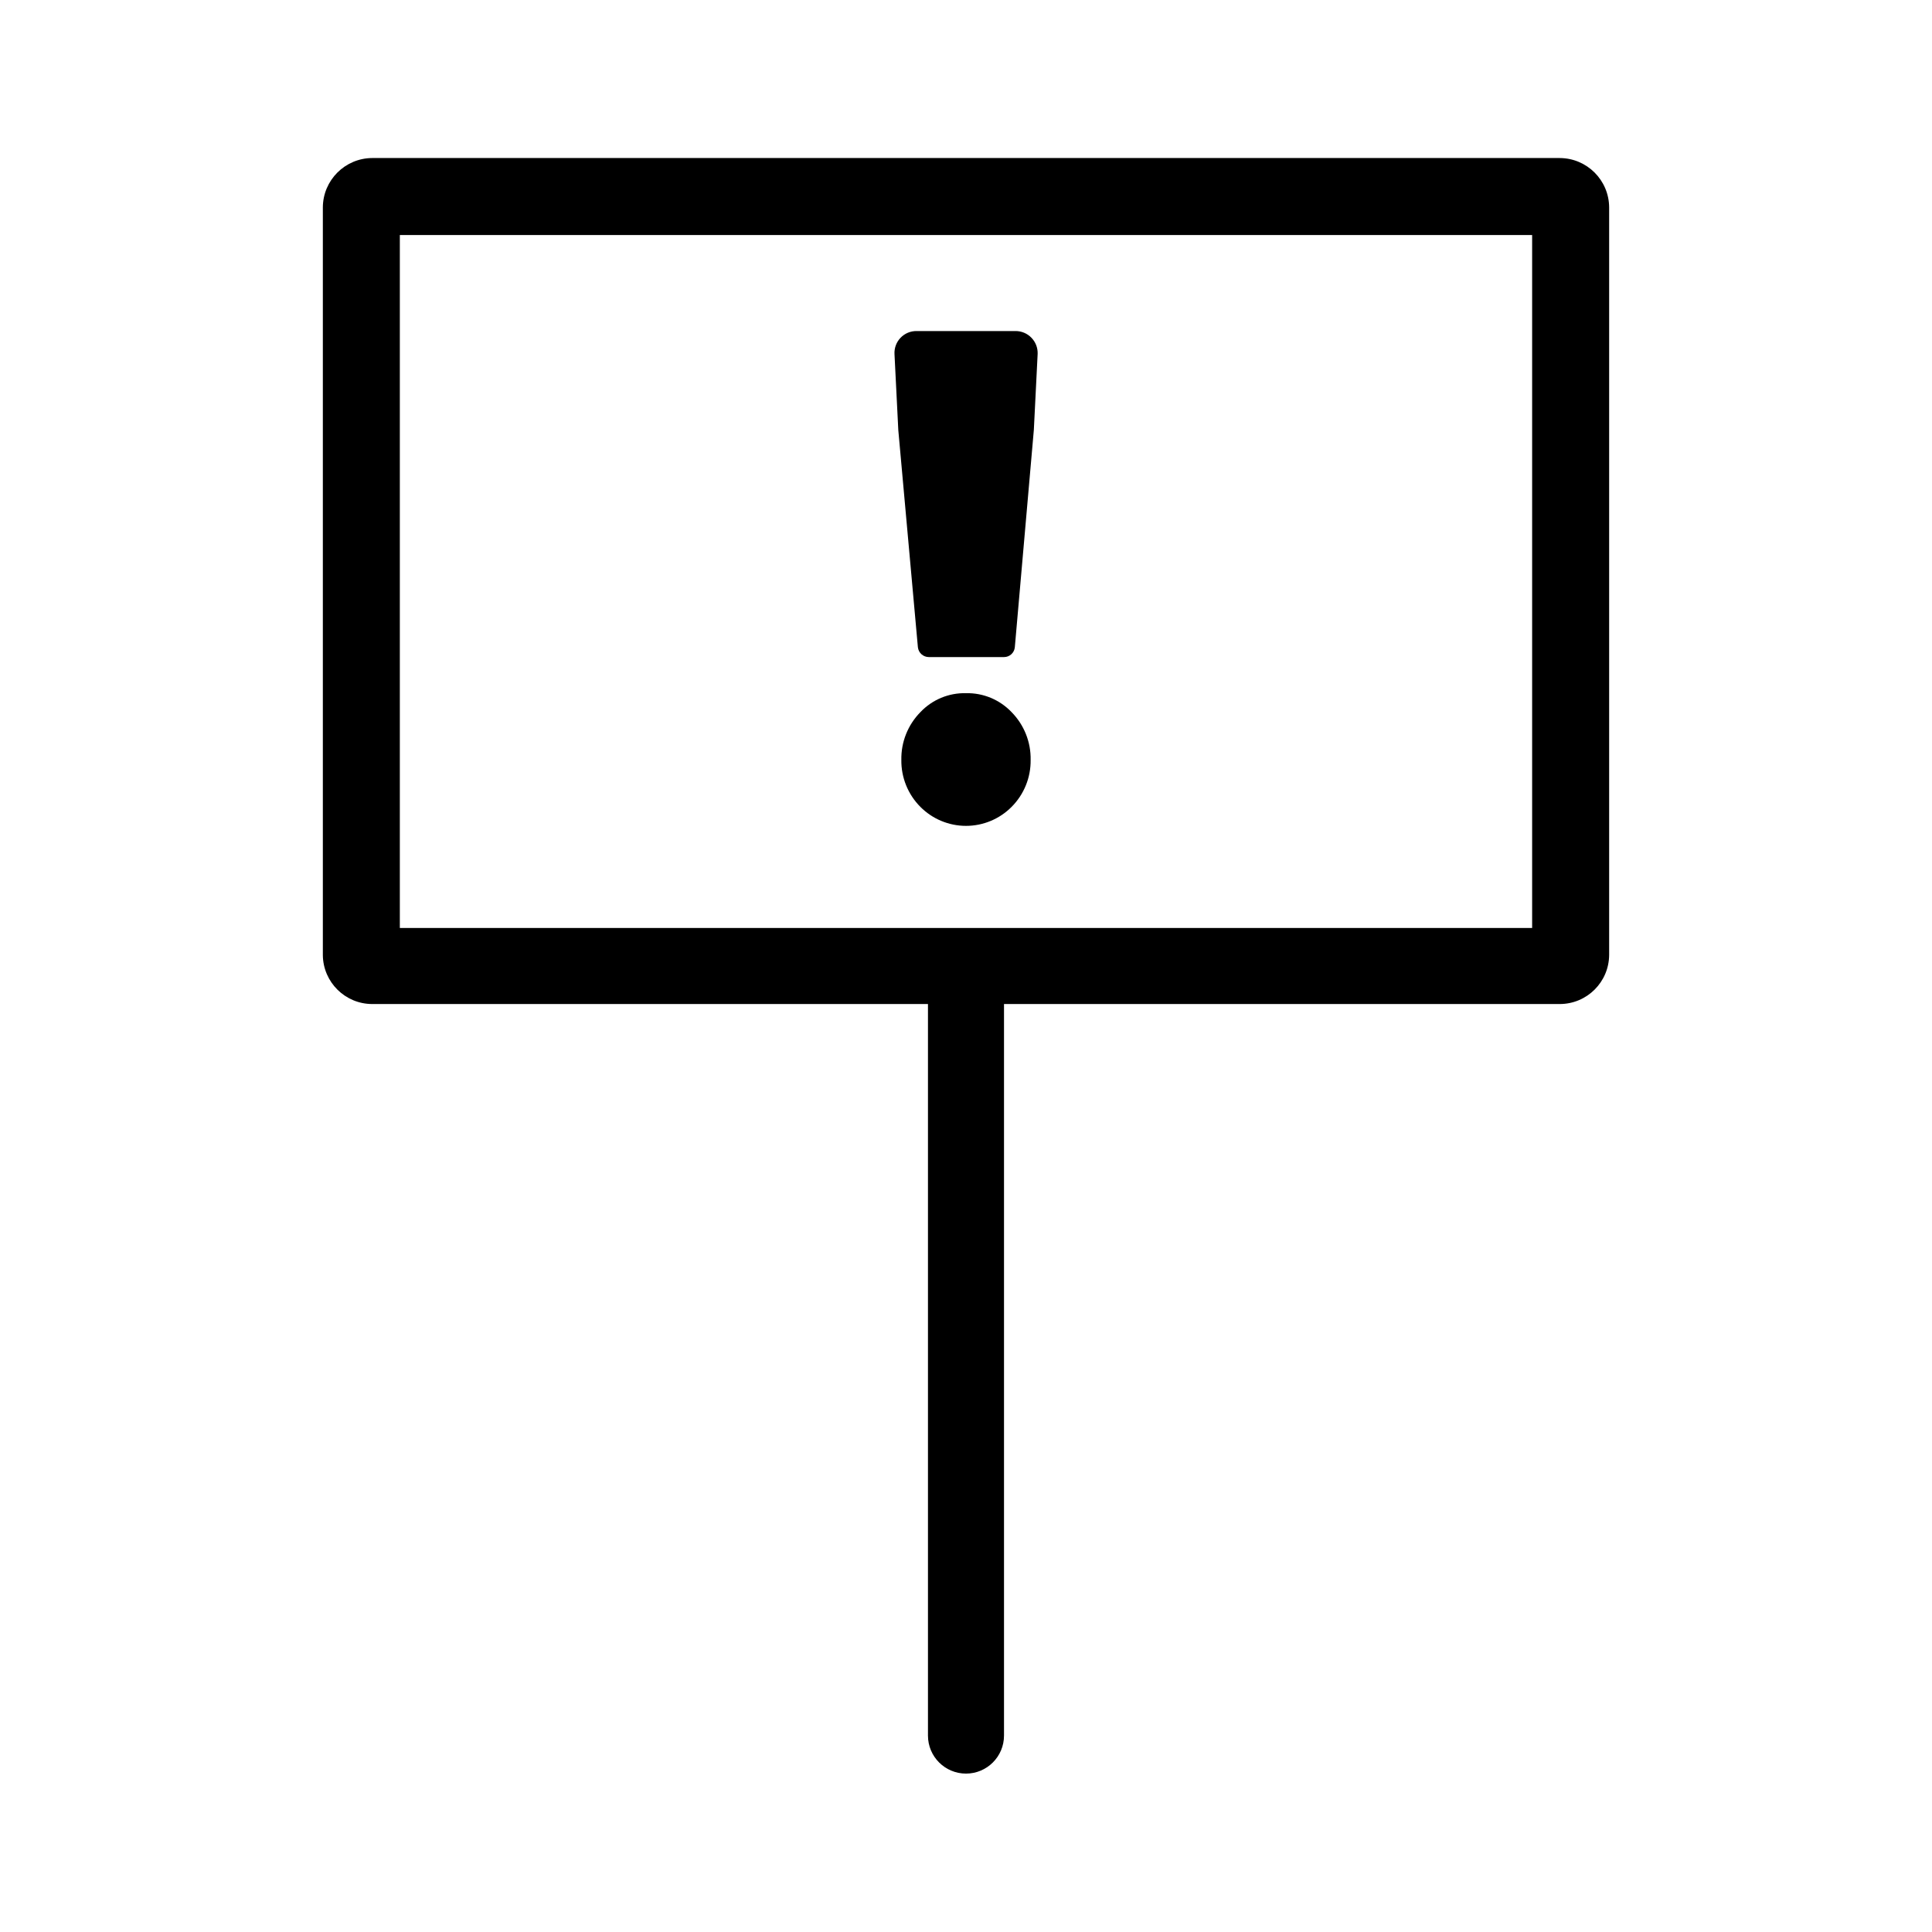 <?xml version="1.0" encoding="UTF-8"?>
<!-- Uploaded to: ICON Repo, www.svgrepo.com, Generator: ICON Repo Mixer Tools -->
<svg fill="#000000" width="800px" height="800px" version="1.1" viewBox="144 144 512 512" xmlns="http://www.w3.org/2000/svg">
 <g>
  <path d="m557.34 185.88h-314.68c-7.223 0.027-13.074 5.875-13.102 13.098v198.15c0.082 7.176 5.926 12.949 13.102 12.949h147.26v193.87c0 5.562 4.512 10.074 10.078 10.074 5.562 0 10.074-4.512 10.074-10.074v-193.87h147.27c7.215 0 13.07-5.832 13.098-13.047v-198.05c-0.027-7.223-5.875-13.07-13.098-13.098zm-7.309 204.04h-300.07v-183.64h300.07z"/>
  <path d="m400 327.7c-4.566-0.113-8.961 1.715-12.094 5.035-3.312 3.367-5.129 7.926-5.039 12.648-0.066 4.656 1.754 9.145 5.039 12.441 3.199 3.227 7.551 5.039 12.094 5.039 4.539 0 8.891-1.812 12.09-5.039 3.289-3.297 5.106-7.785 5.039-12.441 0.09-4.723-1.727-9.281-5.039-12.648-3.141-3.309-7.531-5.137-12.09-5.035z"/>
  <path d="m387.25 315.51c0.152 1.496 1.418 2.629 2.922 2.621h19.898c1.492 0.008 2.742-1.133 2.871-2.621l5.039-57.586 1.008-20.152v0.004c0.055-1.594-0.543-3.141-1.656-4.281-1.113-1.145-2.644-1.781-4.238-1.766h-26.199c-1.598-0.016-3.133 0.629-4.238 1.785-1.109 1.152-1.688 2.715-1.605 4.309l1.008 20.152z"/>
 </g>
</svg>